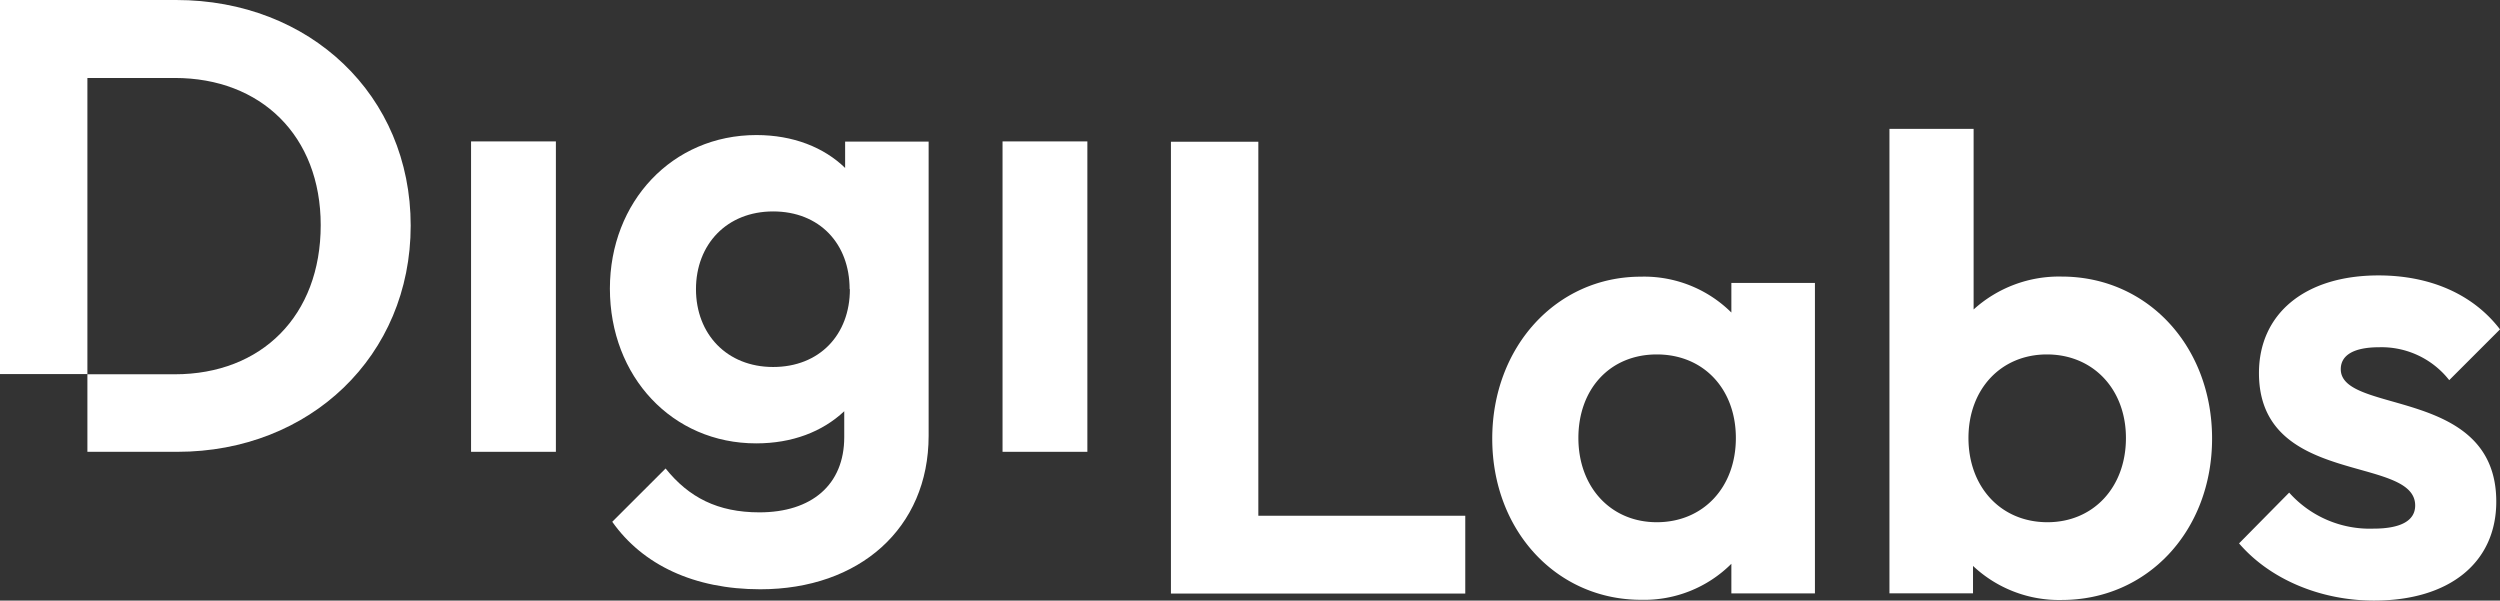 <svg xmlns="http://www.w3.org/2000/svg" viewBox="0 0 455.94 109.54"><rect x="0" y="0" width="455.94" height="109.54" fill="#333333" stroke="none"/><defs><style>.cls-1{fill:#ffffff;}</style></defs><g id="Vrstva_2" data-name="Vrstva 2"><g id="Vrstva_1-2" data-name="Vrstva 1"><rect class="cls-1" x="85.91" y="25.79" width="15.47" height="56.61"/><path class="cls-1" d="M111.23,52.63c0-15.83,11.37-28,26.72-28,6.68,0,12.31,2.23,16.18,6v-4.8h15.23V79.47c0,16.88-12.65,28-30.7,28-12.08,0-21.45-4.45-27-12.31l9.73-9.72c4.22,5.27,9.49,8,17.11,8,9.49,0,15.47-5,15.47-13.72V75c-4,3.75-9.49,5.86-16.06,5.86C122.6,80.87,111.23,68.68,111.23,52.63Zm43.72.11c0-8.32-5.51-14.18-13.95-14.18s-14.07,6-14.07,14.18S132.56,66.93,141,66.93,155,61.07,155,52.74Z"/><rect class="cls-1" x="182.84" y="25.79" width="15.47" height="56.61"/><path class="cls-1" d="M272.15,80c0-16.76,11.73-29.54,27.08-29.54A22.58,22.58,0,0,1,315.76,57v-5.4H331v56.62H315.76v-5.4a22.5,22.5,0,0,1-16.41,6.57C283.88,109.42,272.15,96.76,272.15,80Zm44.43-.12c0-8.91-5.86-15.24-14.42-15.24s-14.3,6.33-14.3,15.24,5.86,15.36,14.3,15.36S316.58,88.91,316.58,79.88Z"/><path class="cls-1" d="M344.59,23.5h15.35V56.44a23.17,23.17,0,0,1,16.06-6c15.71,0,27.43,12.78,27.43,29.54S391.71,109.42,376,109.42a22.89,22.89,0,0,1-16.17-6.21v5H344.59Zm43.13,56.38c0-8.91-6-15.24-14.41-15.24S359,71,359,79.88s5.86,15.36,14.41,15.36C381.74,95.24,387.72,88.91,387.72,79.88Z"/><path class="cls-1" d="M408.35,99.1l9.14-9.26a19.68,19.68,0,0,0,15.36,6.57c4.92,0,7.62-1.41,7.62-4.22,0-9.26-28.49-3.4-28.49-24.15,0-10.78,8.33-17.81,21.8-17.81,9.38,0,17.23,3.4,22.16,9.84l-9.26,9.26a15.69,15.69,0,0,0-12.78-6c-4.57,0-7,1.41-7,4,0,8.32,28.36,3.16,28.36,24.15,0,11.13-8.55,18.05-22.27,18.05C423.24,109.54,414,105.67,408.35,99.1Z"/><path class="cls-1" d="M32.12,0H0V68.22H15.94v-54H31.88c15.71,0,26.61,10.55,26.61,26.84,0,16.53-10.79,27.2-26.61,27.2H15.94V82.4H32.35C56.5,82.4,74.9,64.93,74.9,41.14S56.5,0,32.12,0Z"/><polygon class="cls-1" points="229.49 94.06 229.49 25.85 213.55 25.85 213.55 94.06 213.55 108.25 229.49 108.25 267.23 108.25 267.23 94.06 229.49 94.06"/></g></g></svg>